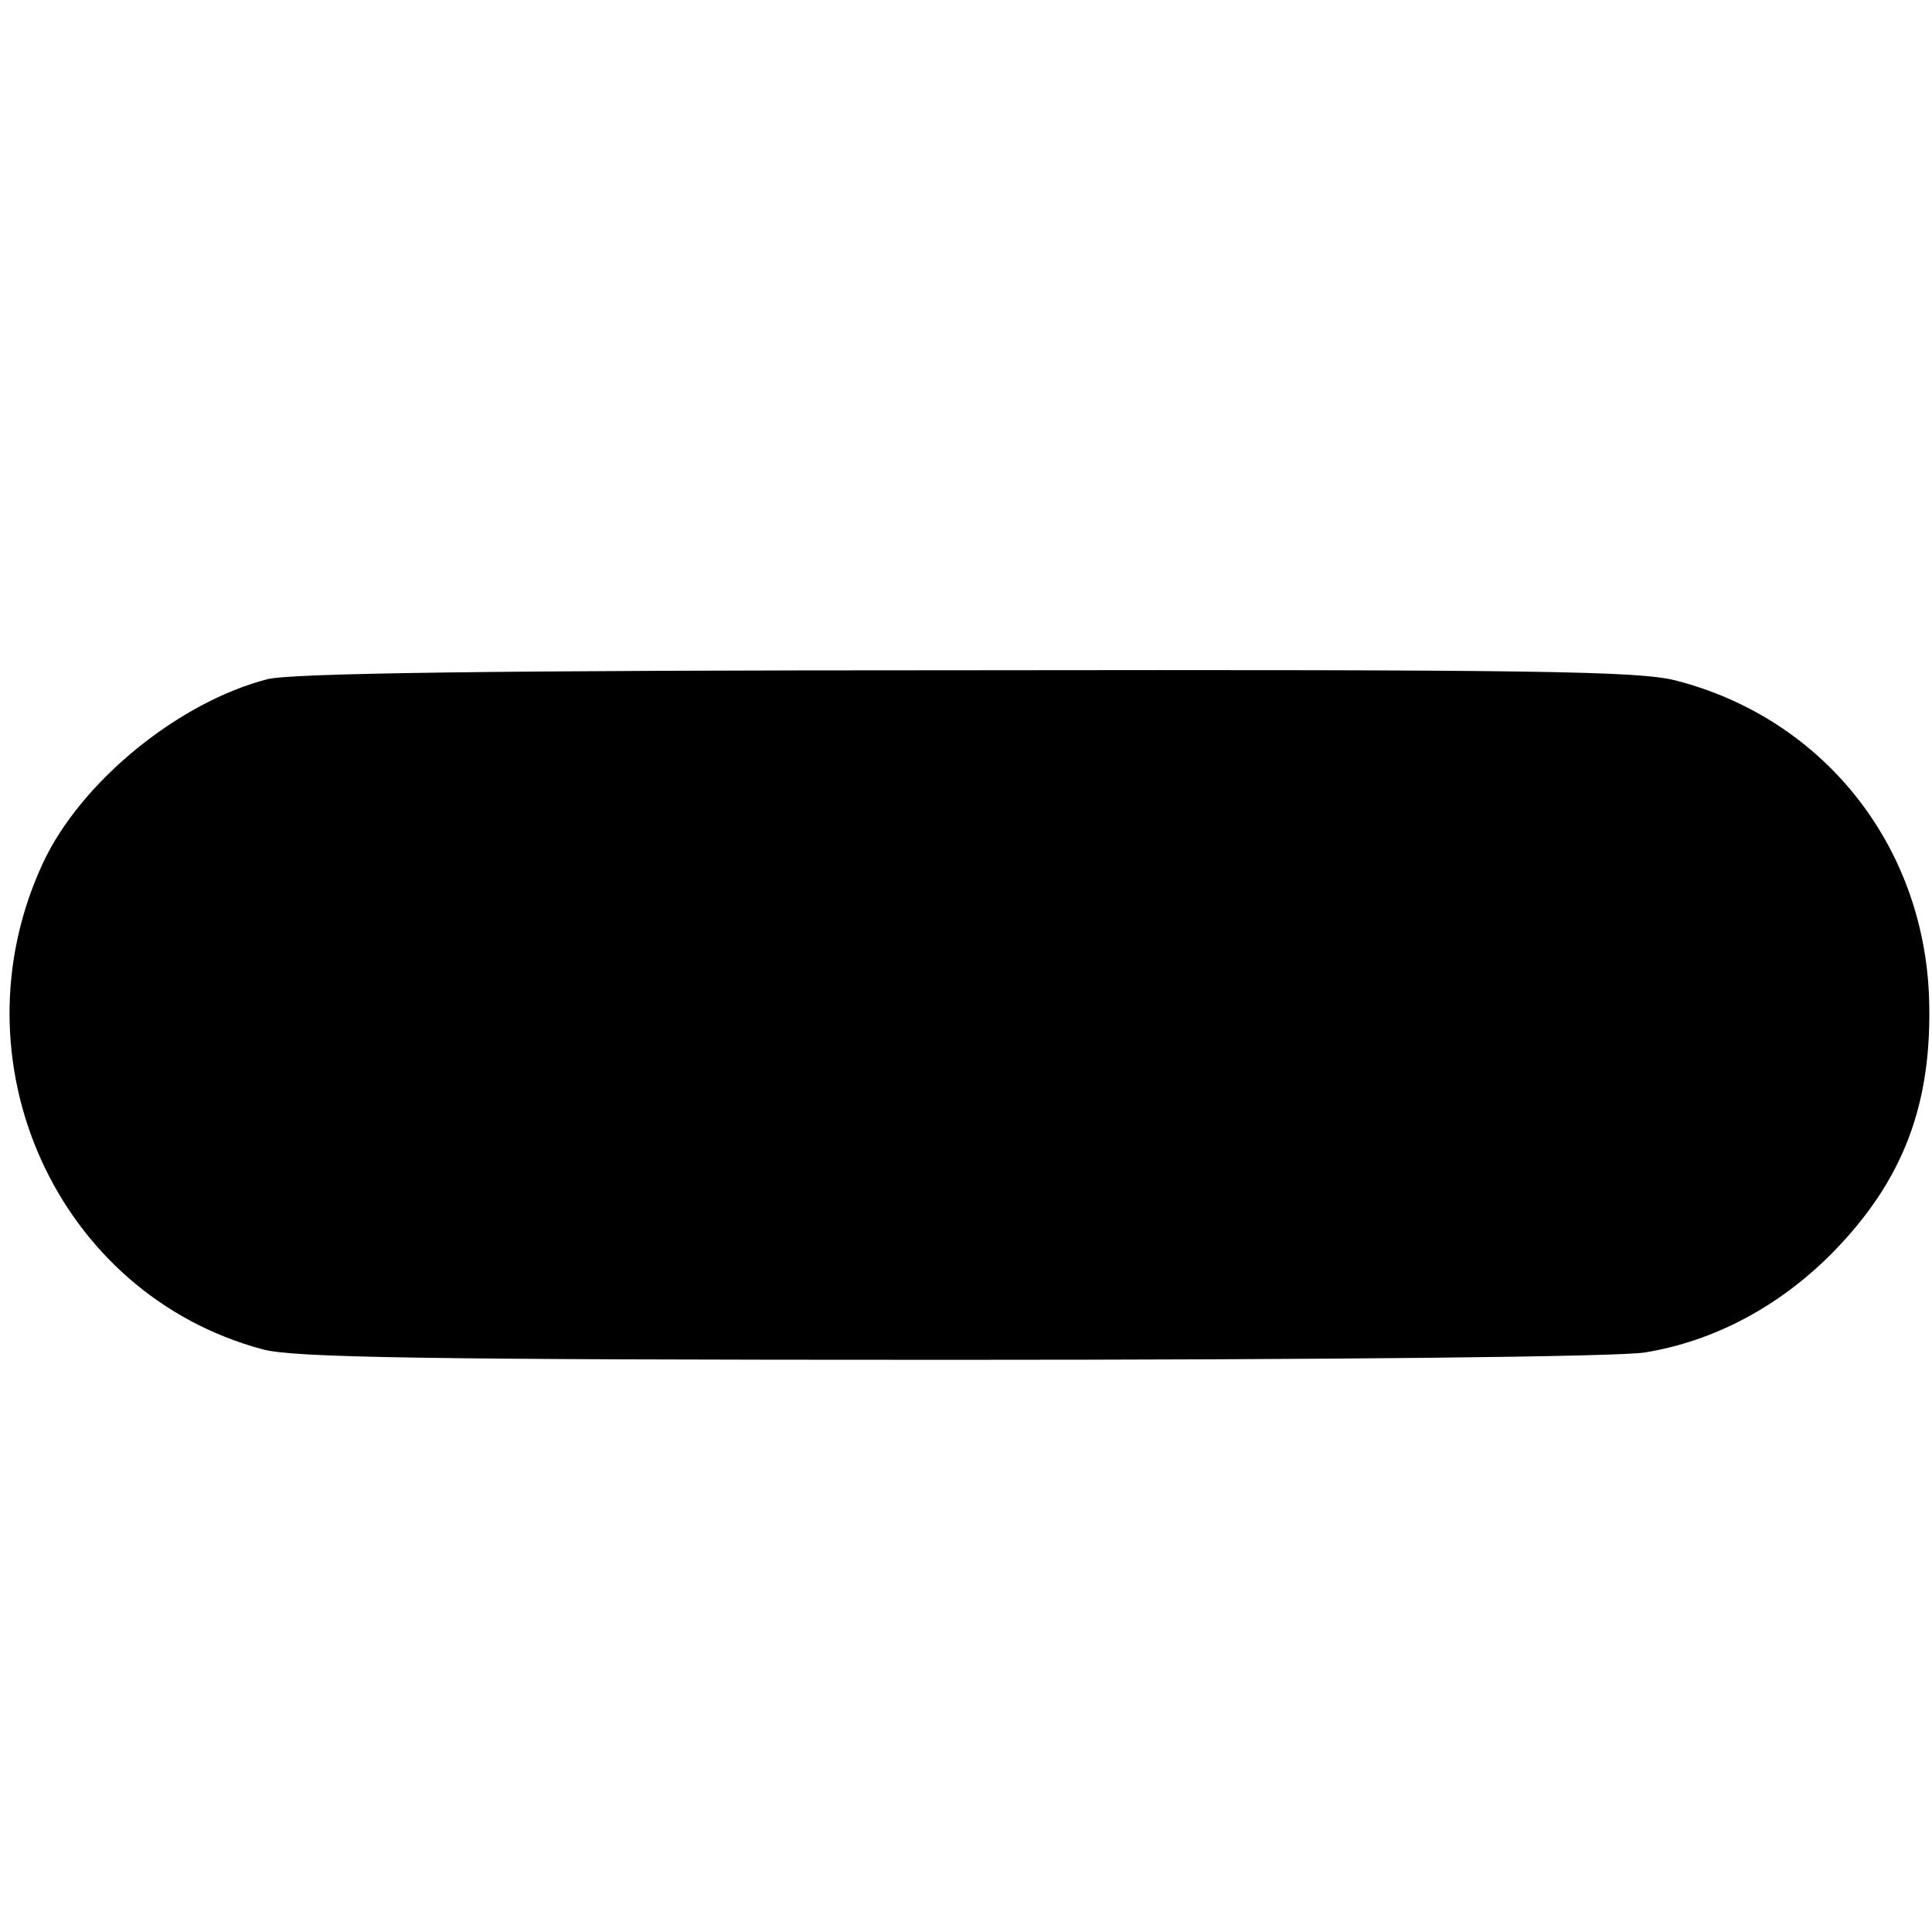 <?xml version="1.0" standalone="no"?>
<!DOCTYPE svg PUBLIC "-//W3C//DTD SVG 20010904//EN"
 "http://www.w3.org/TR/2001/REC-SVG-20010904/DTD/svg10.dtd">
<svg version="1.0" xmlns="http://www.w3.org/2000/svg"
 width="260pt" height="260pt" viewBox="0 0 260 260"
 preserveAspectRatio="xMidYMid meet">
<g transform="translate(0,260) scale(0.1,-0.1)"
fill="#000000" stroke="none">
<path d="M360 1686 c-120 -31 -251 -138 -302 -247 -124 -266 18 -581 296 -655
41 -11 214 -14 927 -14 503 0 900 4 933 10 92 15 179 61 250 132 98 99 137
203 132 347 -8 205 -143 374 -340 425 -48 13 -190 15 -954 14 -647 0 -910 -4
-942 -12z"/>
</g>
</svg>
